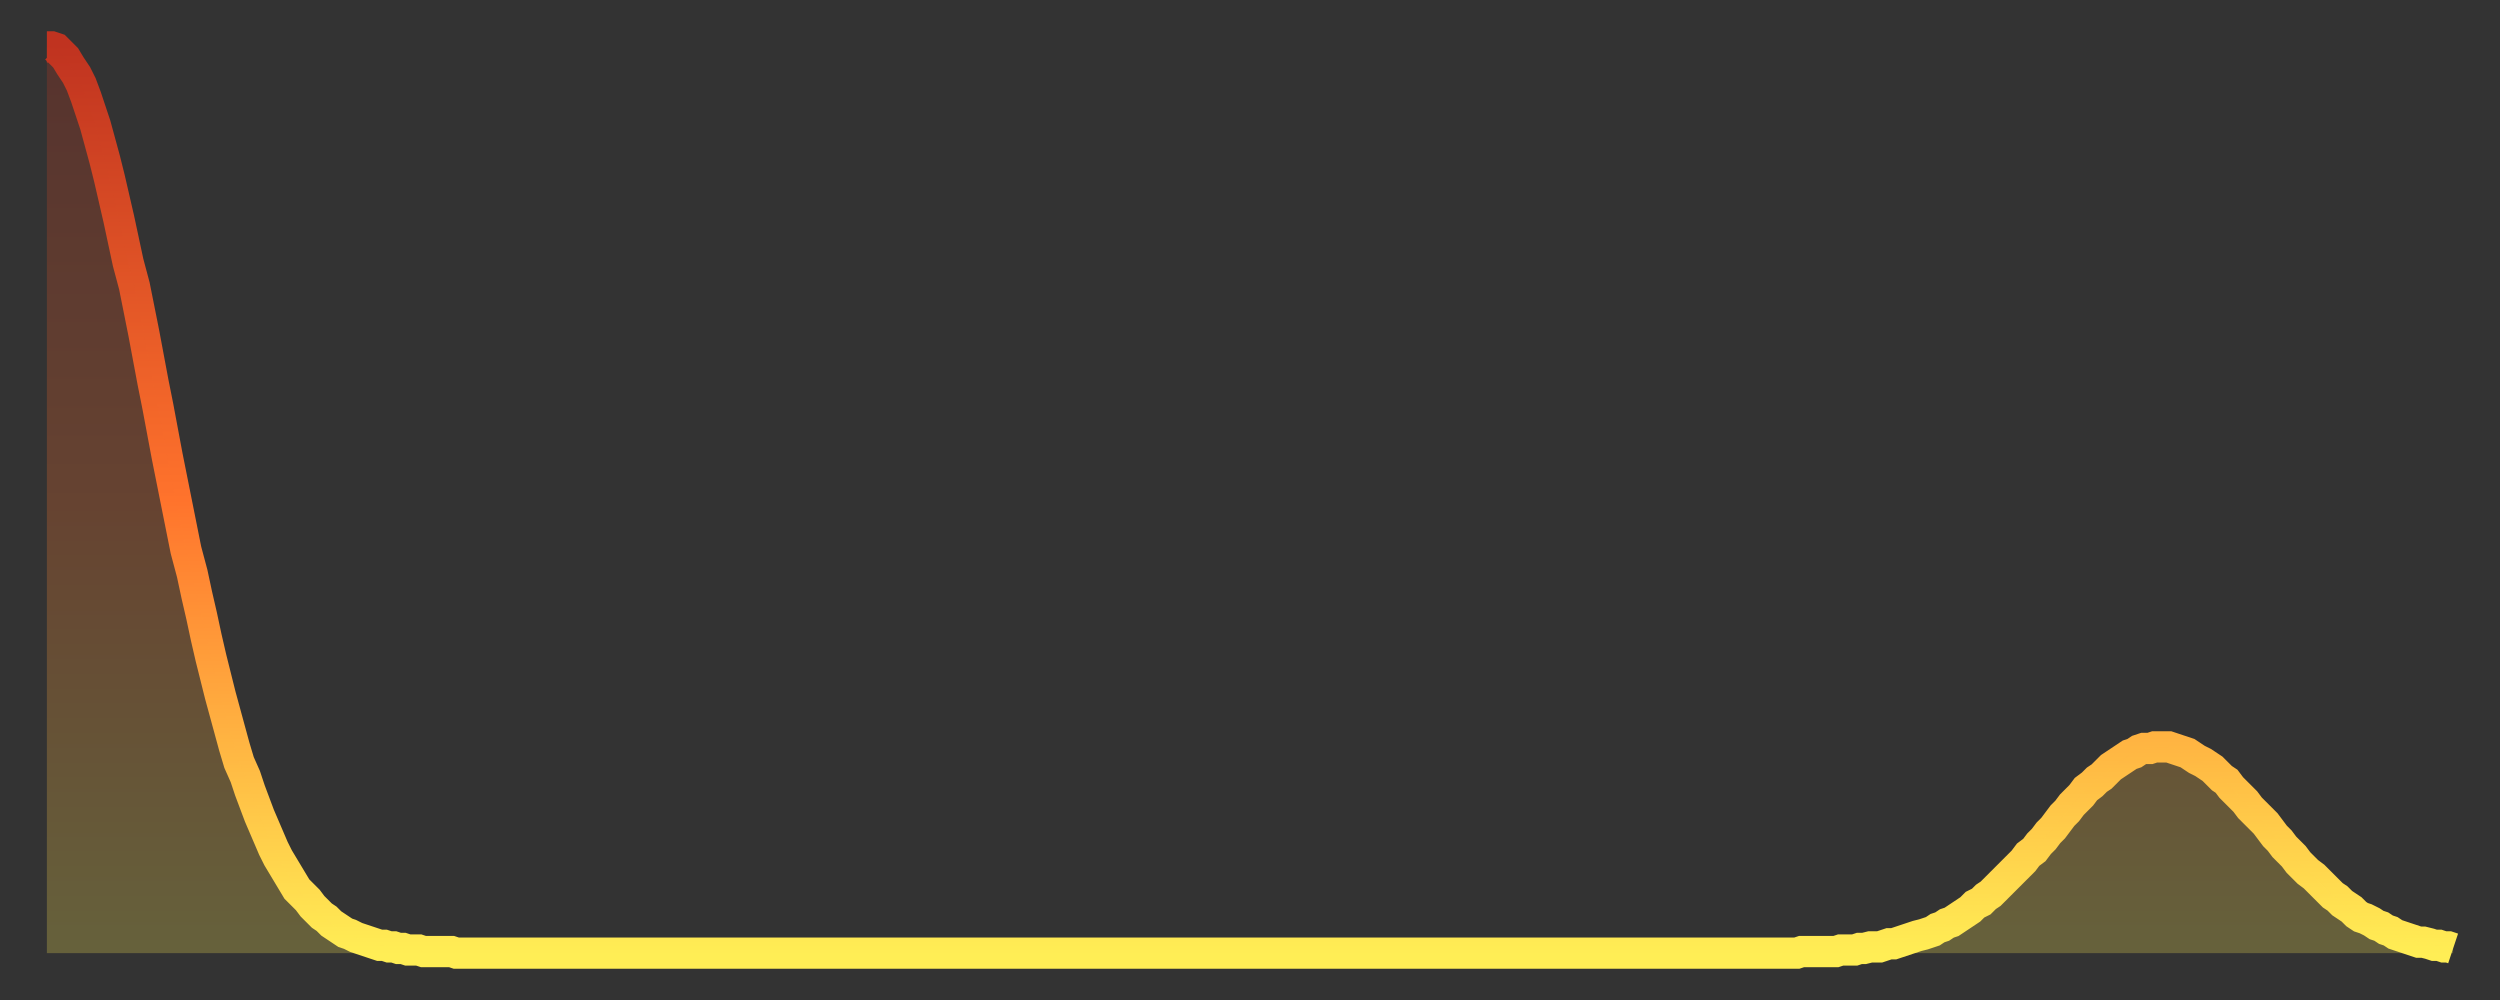 <?xml version="1.0" encoding="utf-8" ?>
<svg baseProfile="full" height="64" version="1.1" width="160" xmlns="http://www.w3.org/2000/svg" xmlns:ev="http://www.w3.org/2001/xml-events" xmlns:xlink="http://www.w3.org/1999/xlink"><rect width="100%" height="100%" fill="#333333" stroke="none"/><defs><linearGradient id="id291220" x1="0" x2="0" y1="0" y2="1"><stop offset="0%" stop-color="#c03320" /><stop offset="50%" stop-color="#ff732c" /><stop offset="100%" stop-color="#ffee55" /></linearGradient></defs><g transform="translate(3,3)"><g><path d="M 0.0 0.0 0.3 0.0 0.6 0.1 0.9 0.4 1.2 0.7 1.5 1.2 1.9 1.8 2.2 2.4 2.5 3.2 2.8 4.1 3.1 5.0 3.4 6.1 3.7 7.2 4.0 8.4 4.3 9.7 4.6 11.0 4.9 12.4 5.2 13.8 5.6 15.3 5.9 16.8 6.2 18.3 6.5 19.9 6.8 21.5 7.1 23.0 7.4 24.6 7.7 26.2 8.0 27.7 8.3 29.2 8.6 30.7 8.9 32.2 9.3 33.7 9.6 35.1 9.9 36.4 10.2 37.8 10.5 39.1 10.8 40.3 11.1 41.5 11.4 42.6 11.7 43.7 12.0 44.8 12.3 45.8 12.7 46.7 13.0 47.6 13.3 48.4 13.6 49.2 13.9 49.9 14.2 50.6 14.5 51.3 14.8 51.9 15.1 52.4 15.4 52.9 15.7 53.4 16.0 53.9 16.4 54.3 16.7 54.6 17.0 55.0 17.3 55.3 17.6 55.6 17.9 55.8 18.2 56.1 18.5 56.3 18.8 56.5 19.1 56.7 19.4 56.8 19.8 57.0 20.1 57.1 20.4 57.2 20.7 57.3 21.0 57.4 21.3 57.5 21.6 57.5 21.9 57.6 22.2 57.6 22.5 57.7 22.8 57.7 23.1 57.8 23.5 57.8 23.8 57.8 24.1 57.9 24.4 57.9 24.7 57.9 25.0 57.9 25.3 57.9 25.6 57.9 25.9 57.9 26.2 58.0 26.5 58.0 26.8 58.0 27.2 58.0 27.5 58.0 27.8 58.0 28.1 58.0 28.4 58.0 28.7 58.0 29.0 58.0 29.3 58.0 29.6 58.0 29.9 58.0 30.2 58.0 30.6 58.0 30.9 58.0 31.2 58.0 31.5 58.0 31.8 58.0 32.1 58.0 32.4 58.0 32.7 58.0 33.0 58.0 33.3 58.0 33.6 58.0 33.9 58.0 34.3 58.0 34.6 58.0 34.9 58.0 35.2 58.0 35.5 58.0 35.8 58.0 36.1 58.0 36.4 58.0 36.7 58.0 37.0 58.0 37.3 58.0 37.7 58.0 38.0 58.0 38.3 58.0 38.6 58.0 38.9 58.0 39.2 58.0 39.5 58.0 39.8 58.0 40.1 58.0 40.4 58.0 40.7 58.0 41.0 58.0 41.4 58.0 41.7 58.0 42.0 58.0 42.3 58.0 42.6 58.0 42.9 58.0 43.2 58.0 43.5 58.0 43.8 58.0 44.1 58.0 44.4 58.0 44.7 58.0 45.1 58.0 45.4 58.0 45.7 58.0 46.0 58.0 46.3 58.0 46.6 58.0 46.9 58.0 47.2 58.0 47.5 58.0 47.8 58.0 48.1 58.0 48.5 58.0 48.8 58.0 49.1 58.0 49.4 58.0 49.7 58.0 50.0 58.0 50.3 58.0 50.6 58.0 50.9 58.0 51.2 58.0 51.5 58.0 51.8 58.0 52.2 58.0 52.5 58.0 52.8 58.0 53.1 58.0 53.4 58.0 53.7 58.0 54.0 58.0 54.3 58.0 54.6 58.0 54.9 58.0 55.2 58.0 55.6 58.0 55.9 58.0 56.2 58.0 56.5 58.0 56.8 58.0 57.1 58.0 57.4 58.0 57.7 58.0 58.0 58.0 58.3 58.0 58.6 58.0 58.9 58.0 59.3 58.0 59.6 58.0 59.9 58.0 60.2 58.0 60.5 58.0 60.8 58.0 61.1 58.0 61.4 58.0 61.7 58.0 62.0 58.0 62.3 58.0 62.6 58.0 63.0 58.0 63.3 58.0 63.6 58.0 63.9 58.0 64.2 58.0 64.5 58.0 64.8 58.0 65.1 58.0 65.4 58.0 65.7 58.0 66.0 58.0 66.4 58.0 66.7 58.0 67.0 58.0 67.3 58.0 67.6 58.0 67.9 58.0 68.2 58.0 68.5 58.0 68.8 58.0 69.1 58.0 69.4 58.0 69.7 58.0 70.1 58.0 70.4 58.0 70.7 58.0 71.0 58.0 71.3 58.0 71.6 58.0 71.9 58.0 72.2 58.0 72.5 58.0 72.8 58.0 73.1 58.0 73.5 58.0 73.8 58.0 74.1 58.0 74.4 58.0 74.7 58.0 75.0 58.0 75.3 58.0 75.6 58.0 75.9 58.0 76.2 58.0 76.5 58.0 76.8 58.0 77.2 58.0 77.5 58.0 77.8 58.0 78.1 58.0 78.4 58.0 78.7 58.0 79.0 58.0 79.3 58.0 79.6 58.0 79.9 58.0 80.2 58.0 80.5 58.0 80.9 58.0 81.2 58.0 81.5 58.0 81.8 58.0 82.1 58.0 82.4 58.0 82.7 58.0 83.0 58.0 83.3 58.0 83.6 58.0 83.9 58.0 84.3 58.0 84.6 58.0 84.9 58.0 85.2 58.0 85.5 58.0 85.8 58.0 86.1 58.0 86.4 58.0 86.7 58.0 87.0 58.0 87.3 58.0 87.6 58.0 88.0 58.0 88.3 58.0 88.6 58.0 88.9 58.0 89.2 58.0 89.5 58.0 89.8 58.0 90.1 58.0 90.4 58.0 90.7 58.0 91.0 58.0 91.4 58.0 91.7 58.0 92.0 58.0 92.3 58.0 92.6 58.0 92.9 58.0 93.2 58.0 93.5 58.0 93.8 58.0 94.1 58.0 94.4 58.0 94.7 58.0 95.1 58.0 95.4 58.0 95.7 58.0 96.0 58.0 96.3 58.0 96.6 58.0 96.9 58.0 97.2 58.0 97.5 58.0 97.8 58.0 98.1 58.0 98.4 58.0 98.8 58.0 99.1 58.0 99.4 58.0 99.7 58.0 100.0 58.0 100.3 58.0 100.6 58.0 100.9 58.0 101.2 58.0 101.5 58.0 101.8 58.0 102.2 58.0 102.5 58.0 102.8 58.0 103.1 58.0 103.4 58.0 103.7 58.0 104.0 58.0 104.3 58.0 104.6 58.0 104.9 58.0 105.2 58.0 105.5 58.0 105.9 58.0 106.2 58.0 106.5 58.0 106.8 58.0 107.1 58.0 107.4 58.0 107.7 58.0 108.0 58.0 108.3 58.0 108.6 58.0 108.9 58.0 109.3 58.0 109.6 58.0 109.9 58.0 110.2 58.0 110.5 58.0 110.8 58.0 111.1 58.0 111.4 58.0 111.7 58.0 112.0 58.0 112.3 57.9 112.6 57.9 113.0 57.9 113.3 57.9 113.6 57.9 113.9 57.9 114.2 57.9 114.5 57.9 114.8 57.8 115.1 57.8 115.4 57.8 115.7 57.8 116.0 57.7 116.3 57.7 116.7 57.6 117.0 57.6 117.3 57.6 117.6 57.5 117.9 57.4 118.2 57.4 118.5 57.3 118.8 57.2 119.1 57.1 119.4 57.0 119.7 56.9 120.1 56.8 120.4 56.7 120.7 56.6 121.0 56.4 121.3 56.3 121.6 56.1 121.9 56.0 122.2 55.8 122.5 55.6 122.8 55.4 123.1 55.2 123.4 54.9 123.8 54.7 124.1 54.4 124.4 54.2 124.7 53.9 125.0 53.6 125.3 53.3 125.6 53.0 125.9 52.7 126.2 52.4 126.5 52.1 126.8 51.7 127.2 51.4 127.5 51.0 127.8 50.7 128.1 50.3 128.4 50.0 128.7 49.6 129.0 49.2 129.3 48.9 129.6 48.5 129.9 48.2 130.2 47.9 130.5 47.5 130.9 47.2 131.2 46.9 131.5 46.7 131.8 46.4 132.1 46.1 132.4 45.9 132.7 45.7 133.0 45.5 133.3 45.3 133.6 45.2 133.9 45.0 134.2 44.9 134.6 44.9 134.9 44.8 135.2 44.8 135.5 44.8 135.8 44.8 136.1 44.9 136.4 45.0 136.7 45.1 137.0 45.2 137.3 45.4 137.6 45.6 138.0 45.8 138.3 46.0 138.6 46.2 138.9 46.5 139.2 46.8 139.5 47.0 139.8 47.4 140.1 47.7 140.4 48.0 140.7 48.3 141.0 48.7 141.3 49.0 141.7 49.4 142.0 49.7 142.3 50.1 142.6 50.5 142.9 50.8 143.2 51.2 143.5 51.5 143.8 51.8 144.1 52.2 144.4 52.5 144.7 52.8 145.1 53.1 145.4 53.4 145.7 53.7 146.0 54.0 146.3 54.3 146.6 54.5 146.9 54.8 147.2 55.0 147.5 55.2 147.8 55.5 148.1 55.7 148.4 55.8 148.8 56.0 149.1 56.2 149.4 56.3 149.7 56.5 150.0 56.6 150.3 56.8 150.6 56.9 150.9 57.0 151.2 57.1 151.5 57.2 151.8 57.3 152.1 57.3 152.5 57.4 152.8 57.5 153.1 57.5 153.4 57.6 153.7 57.6 154.0 57.7" fill="none" id="graph-curve" opacity="1" stroke="url(#id291220)" stroke-width="2" /><path d="M 0 58 L 0.0 0.0 0.3 0.0 0.6 0.1 0.9 0.4 1.2 0.7 1.5 1.2 1.9 1.8 2.2 2.4 2.5 3.2 2.8 4.1 3.1 5.0 3.4 6.1 3.7 7.2 4.0 8.4 4.3 9.7 4.6 11.0 4.9 12.4 5.2 13.8 5.6 15.3 5.9 16.8 6.2 18.3 6.5 19.9 6.8 21.5 7.1 23.0 7.4 24.6 7.7 26.2 8.0 27.7 8.3 29.2 8.6 30.7 8.9 32.2 9.3 33.7 9.6 35.1 9.9 36.4 10.2 37.8 10.5 39.1 10.8 40.3 11.1 41.5 11.4 42.6 11.7 43.7 12.0 44.8 12.3 45.8 12.7 46.7 13.0 47.6 13.3 48.4 13.6 49.2 13.9 49.9 14.2 50.6 14.5 51.3 14.8 51.9 15.1 52.4 15.4 52.9 15.7 53.4 16.0 53.9 16.4 54.3 16.7 54.6 17.0 55.0 17.3 55.3 17.6 55.6 17.9 55.8 18.2 56.1 18.5 56.3 18.8 56.5 19.1 56.7 19.4 56.8 19.8 57.0 20.1 57.1 20.4 57.2 20.7 57.3 21.0 57.4 21.3 57.5 21.6 57.5 21.9 57.6 22.2 57.6 22.5 57.7 22.8 57.7 23.1 57.8 23.5 57.8 23.8 57.8 24.1 57.9 24.4 57.9 24.7 57.9 25.0 57.9 25.3 57.9 25.6 57.9 25.9 57.9 26.2 58.0 26.5 58.0 26.8 58.0 27.2 58.0 27.5 58.0 27.8 58.0 28.1 58.0 28.4 58.0 28.7 58.0 29.0 58.0 29.3 58.0 29.6 58.0 29.9 58.0 30.2 58.0 30.6 58.0 30.9 58.0 31.2 58.0 31.5 58.0 31.8 58.0 32.1 58.0 32.4 58.0 32.7 58.0 33.0 58.0 33.3 58.0 33.6 58.0 33.9 58.0 34.3 58.0 34.6 58.0 34.9 58.0 35.2 58.0 35.5 58.0 35.8 58.0 36.1 58.0 36.4 58.0 36.7 58.0 37.0 58.0 37.3 58.0 37.7 58.0 38.0 58.0 38.3 58.0 38.6 58.0 38.9 58.0 39.2 58.0 39.5 58.0 39.8 58.0 40.1 58.0 40.4 58.0 40.7 58.0 41.0 58.0 41.4 58.0 41.7 58.0 42.0 58.0 42.3 58.0 42.6 58.0 42.9 58.0 43.2 58.0 43.5 58.0 43.8 58.0 44.1 58.0 44.4 58.0 44.7 58.0 45.1 58.0 45.4 58.0 45.7 58.0 46.0 58.0 46.3 58.0 46.6 58.0 46.9 58.0 47.2 58.0 47.5 58.0 47.8 58.0 48.1 58.0 48.5 58.0 48.8 58.0 49.1 58.0 49.4 58.0 49.7 58.0 50.0 58.0 50.3 58.0 50.6 58.0 50.9 58.0 51.2 58.0 51.5 58.0 51.8 58.0 52.2 58.0 52.5 58.0 52.8 58.0 53.1 58.0 53.4 58.0 53.7 58.0 54.0 58.0 54.3 58.0 54.6 58.0 54.9 58.0 55.2 58.0 55.6 58.0 55.9 58.0 56.2 58.0 56.5 58.0 56.8 58.0 57.1 58.0 57.4 58.0 57.7 58.0 58.0 58.0 58.3 58.0 58.6 58.0 58.9 58.0 59.3 58.0 59.6 58.0 59.9 58.0 60.2 58.0 60.5 58.0 60.8 58.0 61.1 58.0 61.4 58.0 61.7 58.0 62.0 58.0 62.3 58.0 62.6 58.0 63.0 58.0 63.3 58.0 63.6 58.0 63.9 58.0 64.2 58.0 64.5 58.0 64.8 58.0 65.1 58.0 65.4 58.0 65.7 58.0 66.0 58.0 66.4 58.0 66.7 58.0 67.0 58.0 67.3 58.0 67.6 58.0 67.9 58.0 68.2 58.0 68.5 58.0 68.8 58.0 69.1 58.0 69.4 58.0 69.7 58.0 70.1 58.0 70.4 58.0 70.7 58.0 71.0 58.0 71.3 58.0 71.6 58.0 71.9 58.0 72.2 58.0 72.5 58.0 72.8 58.0 73.1 58.0 73.5 58.0 73.8 58.0 74.1 58.0 74.4 58.0 74.7 58.0 75.0 58.0 75.3 58.0 75.6 58.0 75.9 58.0 76.2 58.0 76.5 58.0 76.8 58.0 77.2 58.0 77.5 58.0 77.8 58.0 78.1 58.0 78.4 58.0 78.7 58.0 79.0 58.0 79.3 58.0 79.6 58.0 79.9 58.0 80.2 58.0 80.5 58.0 80.9 58.0 81.2 58.0 81.5 58.0 81.8 58.0 82.1 58.0 82.4 58.0 82.7 58.0 83.0 58.0 83.3 58.0 83.6 58.0 83.9 58.0 84.3 58.0 84.6 58.0 84.9 58.0 85.2 58.0 85.5 58.0 85.8 58.0 86.1 58.0 86.4 58.0 86.7 58.0 87.0 58.0 87.3 58.0 87.6 58.0 88.0 58.0 88.3 58.0 88.6 58.0 88.9 58.0 89.2 58.0 89.5 58.0 89.8 58.0 90.1 58.0 90.4 58.0 90.7 58.0 91.0 58.0 91.4 58.0 91.7 58.0 92.0 58.0 92.3 58.0 92.6 58.0 92.9 58.0 93.2 58.0 93.5 58.0 93.8 58.0 94.1 58.0 94.4 58.0 94.7 58.0 95.1 58.0 95.4 58.0 95.7 58.0 96.0 58.0 96.3 58.0 96.6 58.0 96.9 58.0 97.2 58.0 97.5 58.0 97.8 58.0 98.1 58.0 98.4 58.0 98.8 58.0 99.1 58.0 99.4 58.0 99.7 58.0 100.0 58.0 100.3 58.0 100.6 58.0 100.9 58.0 101.2 58.0 101.5 58.0 101.8 58.0 102.2 58.0 102.5 58.0 102.8 58.0 103.1 58.0 103.4 58.0 103.7 58.0 104.0 58.0 104.3 58.0 104.6 58.0 104.9 58.0 105.2 58.0 105.5 58.0 105.9 58.0 106.2 58.0 106.5 58.0 106.8 58.0 107.1 58.0 107.4 58.0 107.7 58.0 108.0 58.0 108.3 58.0 108.6 58.0 108.9 58.0 109.3 58.0 109.6 58.0 109.9 58.0 110.2 58.0 110.5 58.0 110.8 58.0 111.1 58.0 111.4 58.0 111.7 58.0 112.0 58.0 112.3 57.9 112.6 57.9 113.0 57.9 113.3 57.9 113.6 57.9 113.9 57.9 114.2 57.9 114.5 57.9 114.8 57.8 115.1 57.8 115.4 57.8 115.7 57.8 116.0 57.7 116.3 57.7 116.7 57.6 117.0 57.6 117.3 57.6 117.6 57.5 117.9 57.4 118.2 57.4 118.5 57.3 118.8 57.2 119.1 57.1 119.4 57.0 119.7 56.9 120.1 56.8 120.4 56.7 120.7 56.6 121.0 56.4 121.3 56.3 121.6 56.1 121.9 56.0 122.2 55.8 122.5 55.6 122.8 55.4 123.1 55.2 123.4 54.9 123.8 54.7 124.1 54.4 124.4 54.2 124.7 53.9 125.0 53.6 125.3 53.3 125.6 53.0 125.9 52.7 126.2 52.4 126.5 52.1 126.8 51.7 127.2 51.4 127.5 51.0 127.8 50.7 128.1 50.3 128.4 50.0 128.7 49.6 129.0 49.2 129.3 48.9 129.6 48.5 129.9 48.2 130.2 47.9 130.5 47.5 130.9 47.2 131.2 46.9 131.5 46.7 131.8 46.4 132.1 46.1 132.4 45.9 132.7 45.7 133.0 45.5 133.3 45.3 133.6 45.2 133.9 45.0 134.2 44.9 134.6 44.9 134.9 44.8 135.2 44.8 135.5 44.8 135.8 44.8 136.1 44.9 136.4 45.0 136.7 45.1 137.0 45.2 137.3 45.4 137.6 45.6 138.0 45.8 138.3 46.0 138.6 46.2 138.9 46.5 139.2 46.8 139.5 47.0 139.8 47.4 140.1 47.7 140.4 48.0 140.7 48.3 141.0 48.7 141.3 49.0 141.7 49.4 142.0 49.7 142.3 50.1 142.6 50.5 142.9 50.8 143.2 51.2 143.5 51.5 143.8 51.8 144.1 52.2 144.4 52.5 144.7 52.8 145.1 53.1 145.4 53.4 145.7 53.7 146.0 54.0 146.3 54.3 146.6 54.5 146.9 54.8 147.2 55.0 147.5 55.2 147.8 55.5 148.1 55.7 148.4 55.8 148.8 56.0 149.1 56.2 149.4 56.3 149.7 56.5 150.0 56.6 150.3 56.8 150.6 56.9 150.9 57.0 151.2 57.1 151.5 57.2 151.8 57.3 152.1 57.3 152.5 57.4 152.8 57.5 153.1 57.5 153.4 57.6 153.7 57.6 154.0 57.7 154 58" fill="url(#id291220)" fill-opacity=".25" id="graph-shadow" /></g></g></svg>